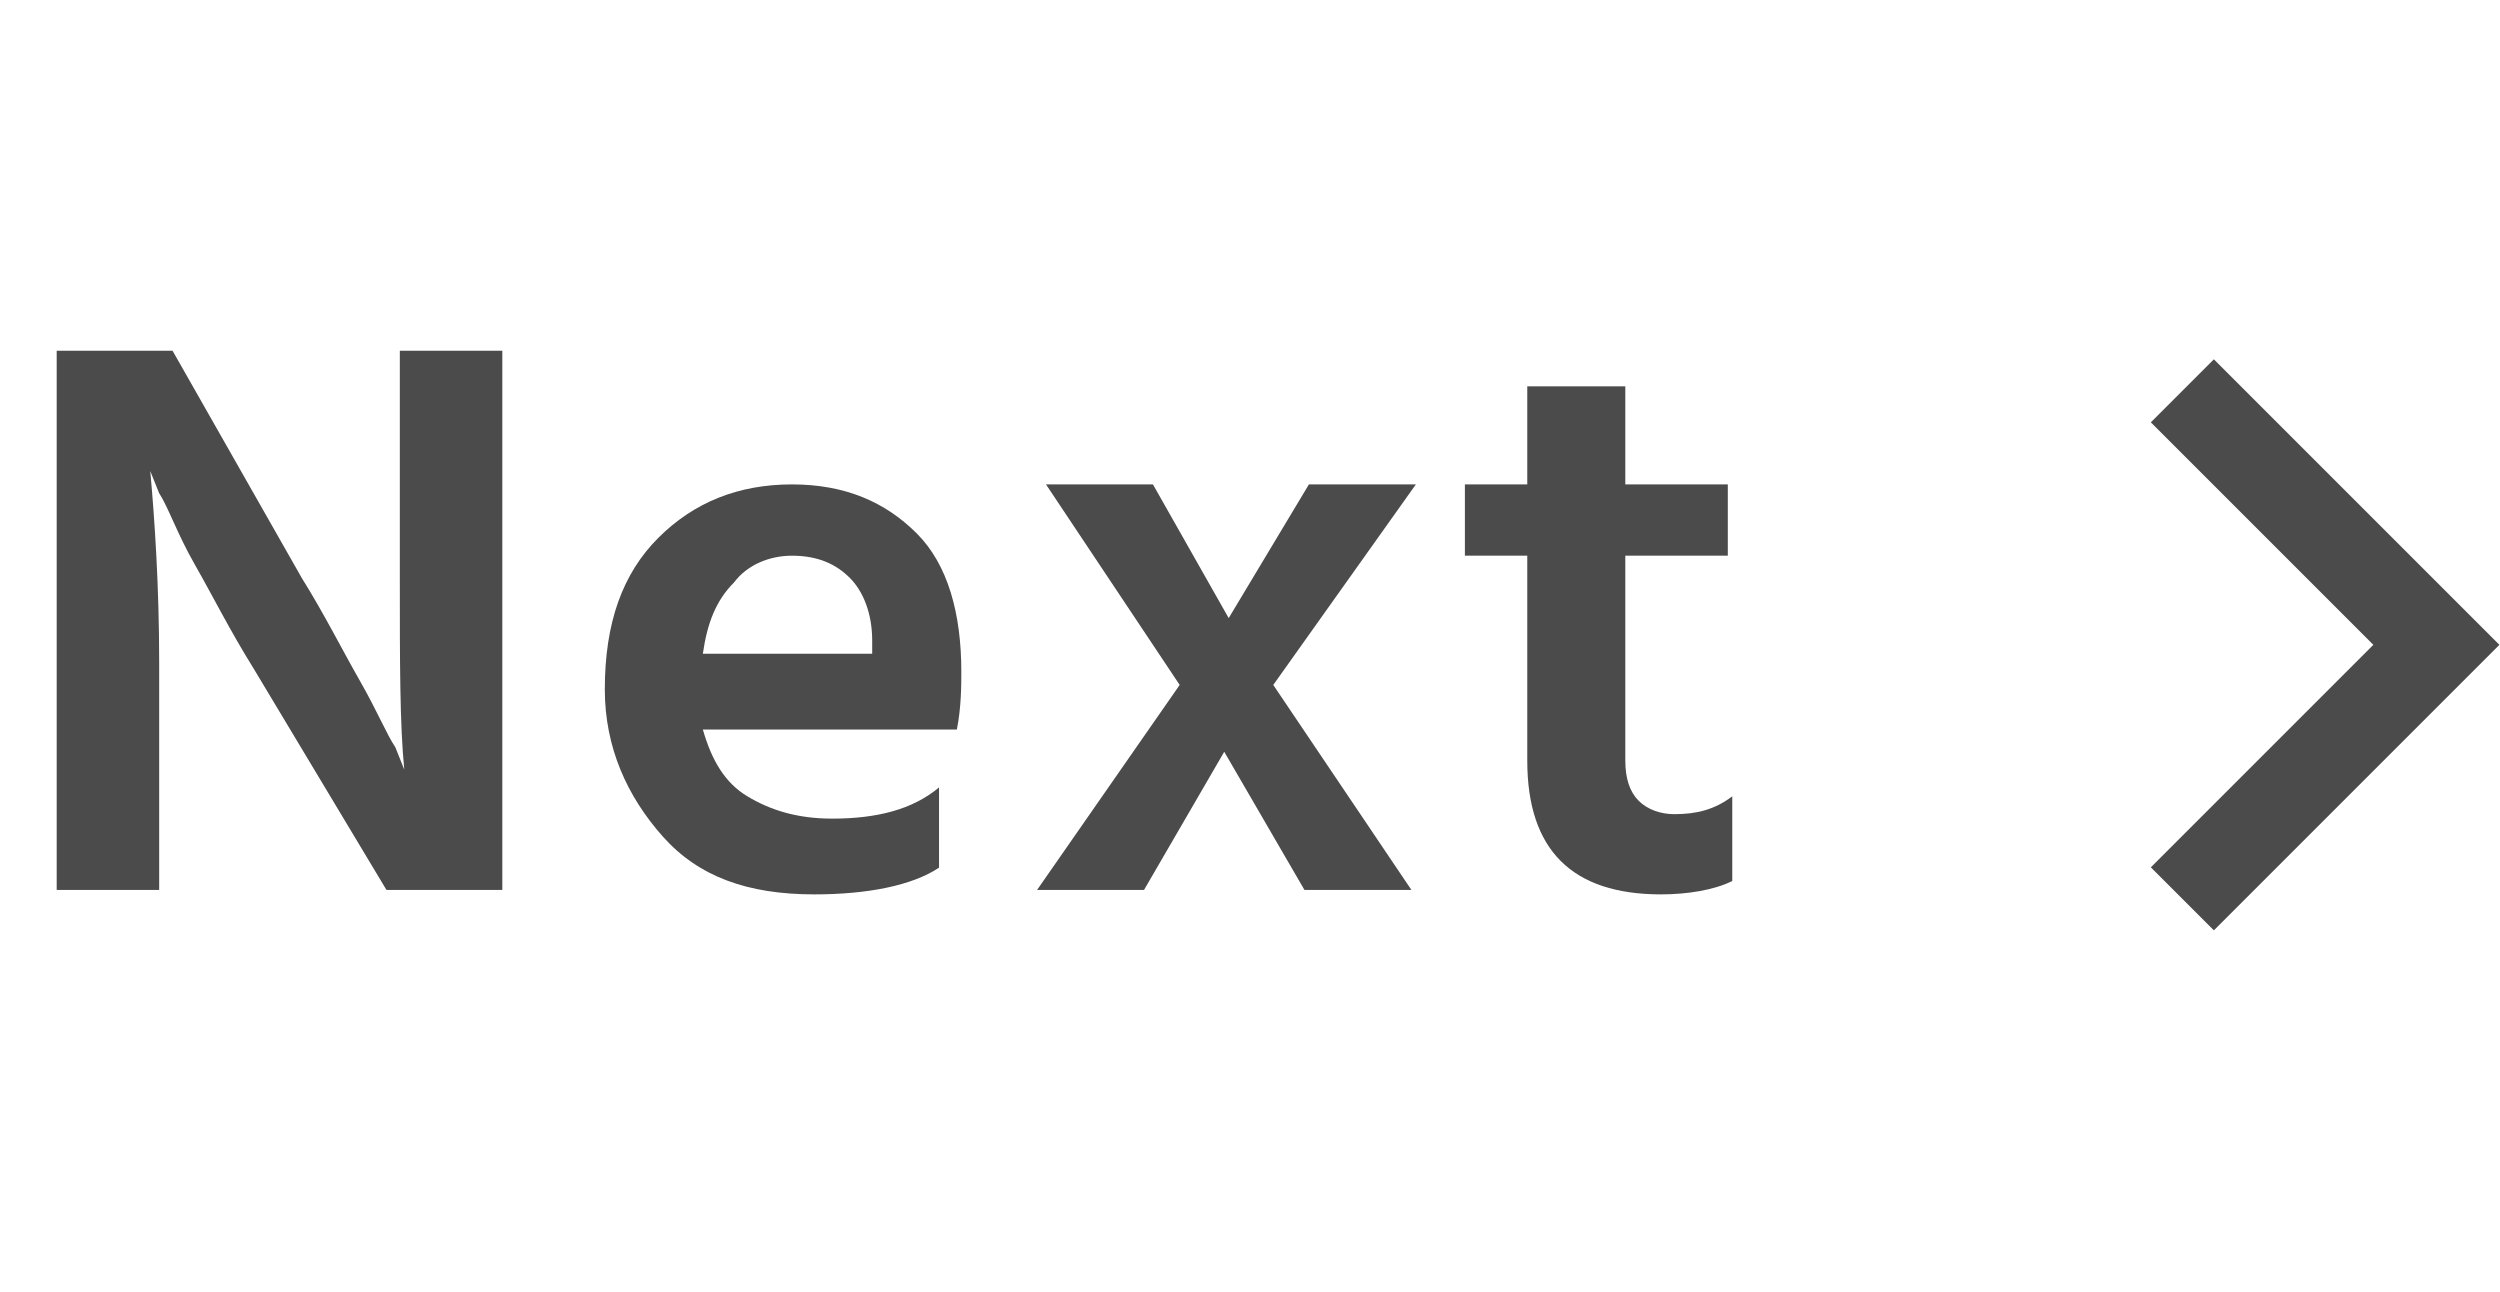<?xml version="1.0" encoding="utf-8"?>
<!-- Generator: Adobe Illustrator 26.0.2, SVG Export Plug-In . SVG Version: 6.00 Build 0)  -->
<svg version="1.1" id="レイヤー_1" xmlns="http://www.w3.org/2000/svg" xmlns:xlink="http://www.w3.org/1999/xlink" x="0px"
	 y="0px" viewBox="0 0 56.1 29" style="enable-background:new 0 0 56.1 29;" xml:space="preserve">
<style type="text/css">
	.st0{fill:none;stroke:#4B4B4B;stroke-width:2;stroke-miterlimit:10;}
	.st1{enable-background:new    ;}
	.st2{fill:#4B4B4B;}
</style>
<g id="グループ_219" transform="translate(-608.228 -1299.83)">
	<path id="パス_166" class="st0" d="M657.2,1308.6l5.7,5.7l-5.7,5.7"/>
	<g class="st1">
		<path class="st2" d="M611.8,1319.8h-2.3v-12.1h2.6l2.9,5.1c0.5,0.8,0.9,1.6,1.3,2.3s0.6,1.2,0.8,1.5l0.2,0.5
			c-0.1-1-0.1-2.4-0.1-4.3v-5.1h2.3v12.1h-2.6l-3-5c-0.5-0.8-0.9-1.6-1.3-2.3c-0.4-0.7-0.6-1.3-0.8-1.6l-0.2-0.5
			c0.1,1.1,0.2,2.6,0.2,4.3V1319.8z"/>
		<path class="st2" d="M629.3,1319.3c-0.6,0.4-1.6,0.6-2.8,0.6c-1.5,0-2.6-0.4-3.4-1.3s-1.3-2-1.3-3.3c0-1.5,0.4-2.6,1.2-3.4
			c0.8-0.8,1.8-1.2,3-1.2s2.1,0.4,2.8,1.1c0.7,0.7,1,1.8,1,3.1c0,0.3,0,0.8-0.1,1.3H624c0.2,0.7,0.5,1.2,1,1.5
			c0.5,0.3,1.1,0.5,1.9,0.5c1,0,1.8-0.2,2.4-0.7V1319.3z M626,1312.3c-0.5,0-1,0.2-1.3,0.6c-0.4,0.4-0.6,0.9-0.7,1.6h3.8v-0.3
			c0-0.6-0.2-1.1-0.5-1.4C627,1312.5,626.6,1312.3,626,1312.3z"/>
		<path class="st2" d="M633.9,1319.8h-2.4l3.2-4.6l-3-4.5h2.4l1.7,3l1.8-3h2.4l-3.2,4.5l3.1,4.6h-2.4l-1.8-3.1L633.9,1319.8z"/>
		<path class="st2" d="M647.1,1319.6c-0.4,0.2-1,0.3-1.6,0.3c-2,0-3-1-3-3v-4.6h-1.4v-1.6h1.4v-2.2h2.2v2.2h2.3v1.6h-2.3v4.6
			c0,0.4,0.1,0.7,0.3,0.9c0.2,0.2,0.5,0.3,0.8,0.3c0.5,0,0.9-0.1,1.3-0.4V1319.6z"/>
	</g>
</g>
</svg>
